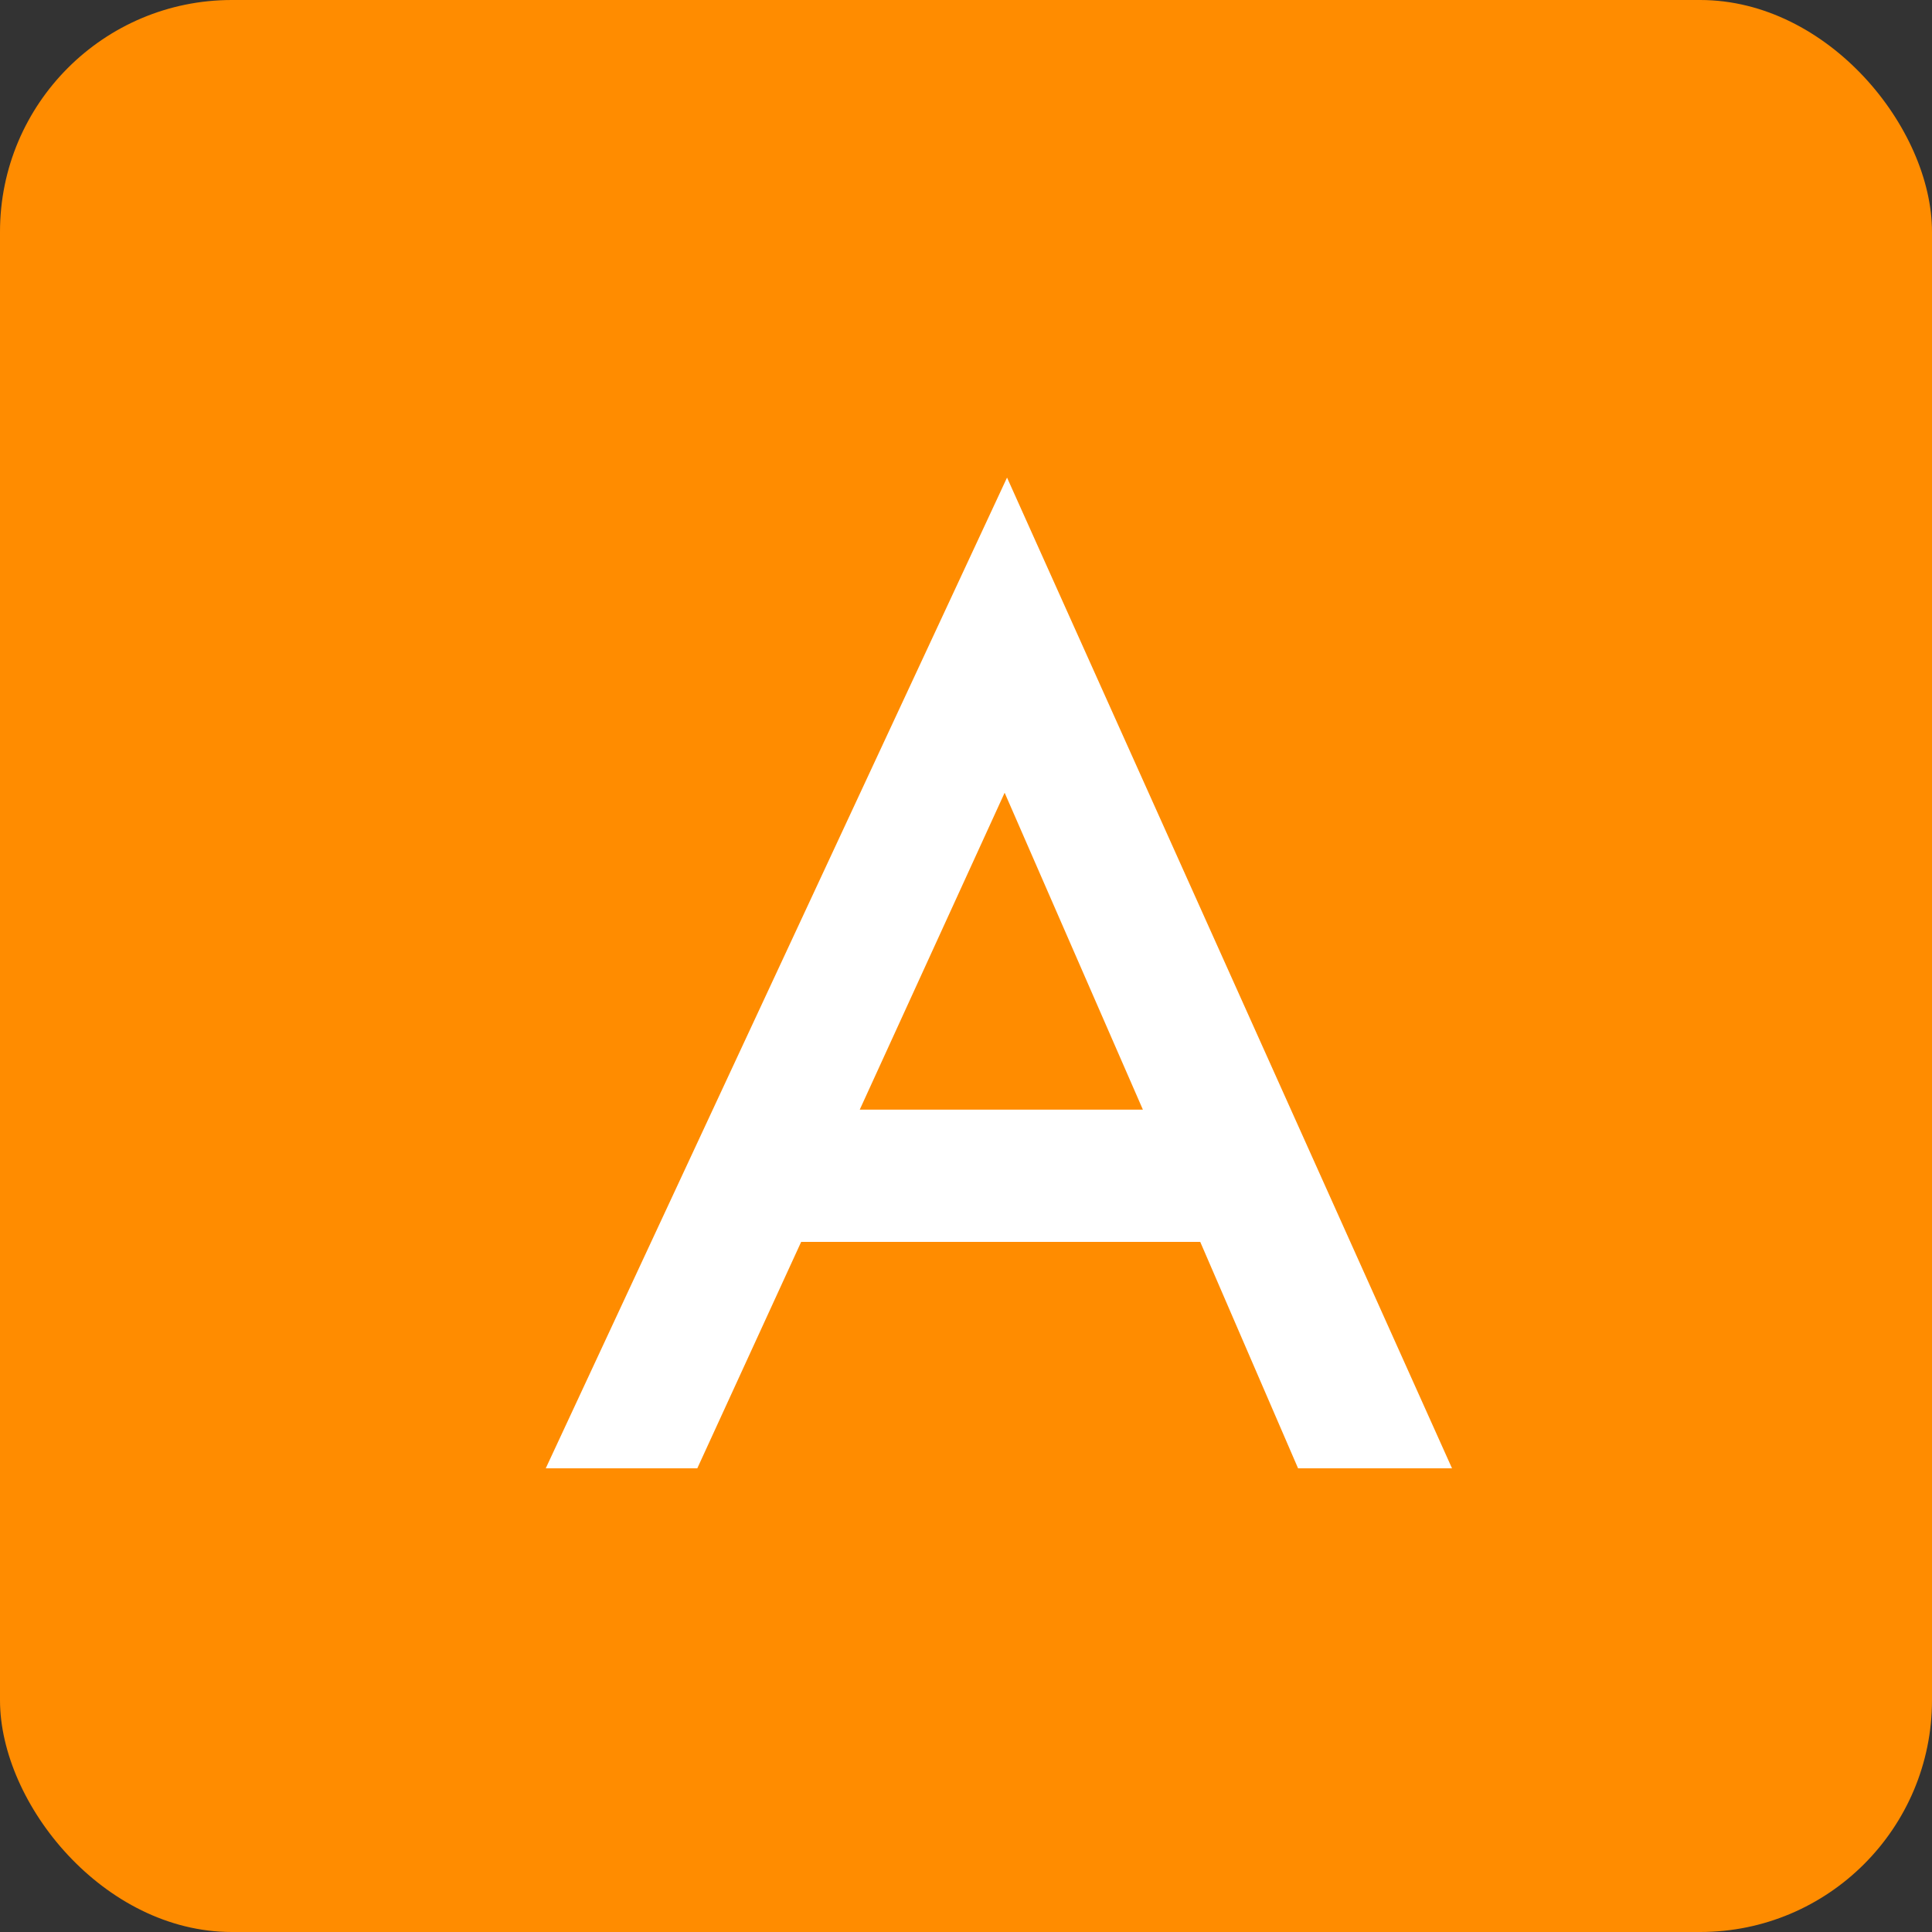 <svg width="25" height="25" viewBox="0 0 25 25" fill="none" xmlns="http://www.w3.org/2000/svg">
<rect x="0" y="0" width="25" height="25" fill="#333333" stroke="none"/>
<rect width="25" height="25" rx="3" fill="#FF8C00"/>
<path d="M15.531 16.07H10.367L9.023 19H7.062L13.031 6.18L18.789 19H16.797L15.531 16.07ZM14.789 14.359L13 10.258L11.125 14.359H14.789Z" fill="white"/>
</svg>
